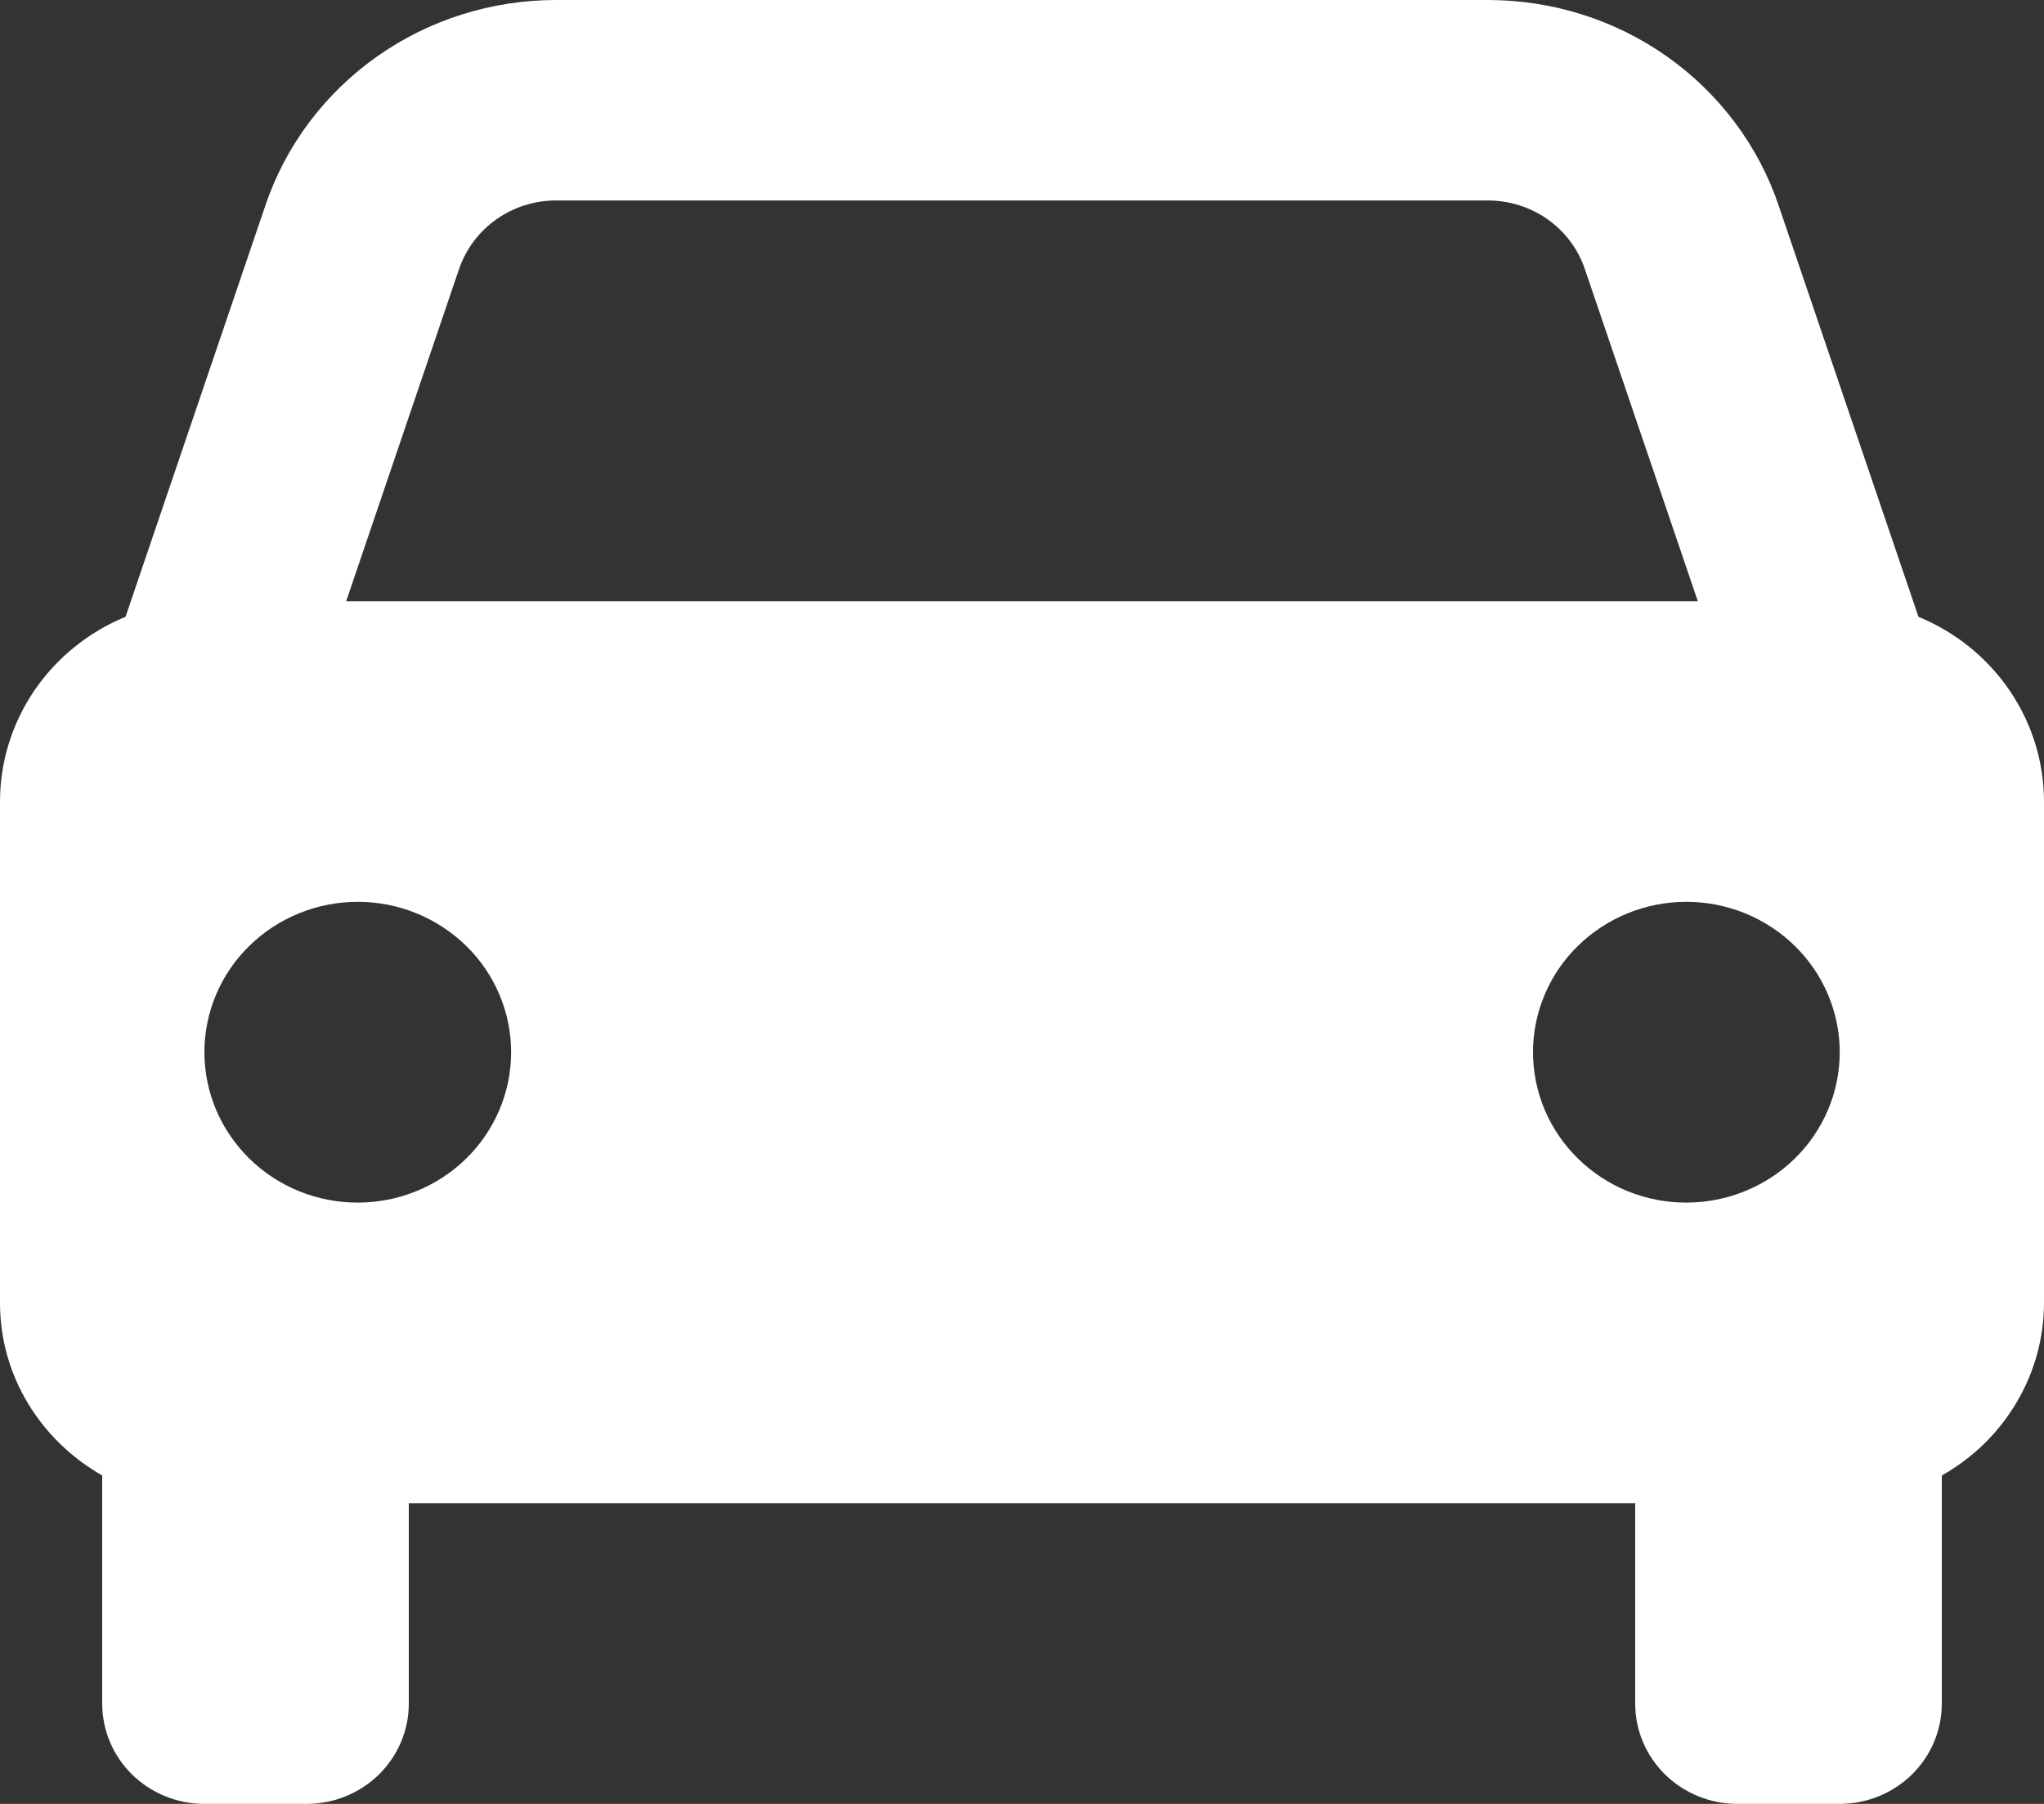 <svg width="17" height="15" viewBox="0 0 17 15" fill="none" xmlns="http://www.w3.org/2000/svg">
<rect x="0" y="0" width="17" height="15" fill="#333333" stroke="none"/>
<path d="M15.956 5.129L14.793 1.709C14.625 1.211 14.3 0.778 13.866 0.471C13.432 0.164 12.91 -0 12.375 9.85646e-07H4.625C4.09 -0 3.568 0.164 3.134 0.471C2.7 0.778 2.375 1.211 2.207 1.709L1.044 5.129C0.735 5.256 0.471 5.47 0.285 5.743C0.099 6.017 -4.08765e-07 6.338 0 6.667V10.833C0 11.448 0.343 11.98 0.85 12.269V14.167C0.85 14.388 0.94 14.6 1.099 14.756C1.258 14.912 1.475 15 1.7 15H2.55C2.775 15 2.992 14.912 3.151 14.756C3.31 14.6 3.4 14.388 3.4 14.167V12.5H13.6V14.167C13.6 14.388 13.69 14.6 13.849 14.756C14.008 14.912 14.225 15 14.45 15H15.3C15.525 15 15.742 14.912 15.901 14.756C16.06 14.6 16.15 14.388 16.15 14.167V12.269C16.408 12.124 16.622 11.915 16.771 11.663C16.921 11.411 17 11.125 17 10.833V6.667C17 6.338 16.901 6.017 16.715 5.743C16.529 5.47 16.265 5.256 15.956 5.129ZM4.625 1.667H12.374C12.741 1.667 13.065 1.895 13.181 2.237L14.121 5H2.879L3.818 2.237C3.875 2.071 3.983 1.926 4.128 1.824C4.272 1.722 4.446 1.667 4.625 1.667ZM2.975 10C2.808 10 2.642 9.968 2.487 9.905C2.332 9.842 2.192 9.75 2.073 9.633C1.955 9.517 1.861 9.379 1.797 9.228C1.733 9.076 1.7 8.913 1.7 8.749C1.7 8.585 1.733 8.422 1.797 8.271C1.861 8.119 1.955 7.981 2.074 7.865C2.192 7.749 2.333 7.657 2.488 7.594C2.643 7.531 2.808 7.499 2.976 7.499C3.314 7.499 3.638 7.631 3.878 7.866C4.117 8.1 4.251 8.418 4.251 8.75C4.251 9.082 4.116 9.4 3.877 9.634C3.638 9.868 3.313 10 2.975 10ZM14.025 10C13.857 10 13.692 9.968 13.537 9.905C13.382 9.842 13.242 9.75 13.123 9.633C13.005 9.517 12.911 9.379 12.847 9.228C12.783 9.076 12.75 8.913 12.75 8.749C12.75 8.585 12.783 8.422 12.847 8.271C12.911 8.119 13.005 7.981 13.124 7.865C13.242 7.749 13.383 7.657 13.538 7.594C13.693 7.531 13.858 7.499 14.026 7.499C14.364 7.499 14.688 7.631 14.928 7.866C15.167 8.1 15.301 8.418 15.301 8.75C15.301 9.082 15.166 9.4 14.927 9.634C14.688 9.868 14.363 10 14.025 10Z" fill="white"/>
</svg>
